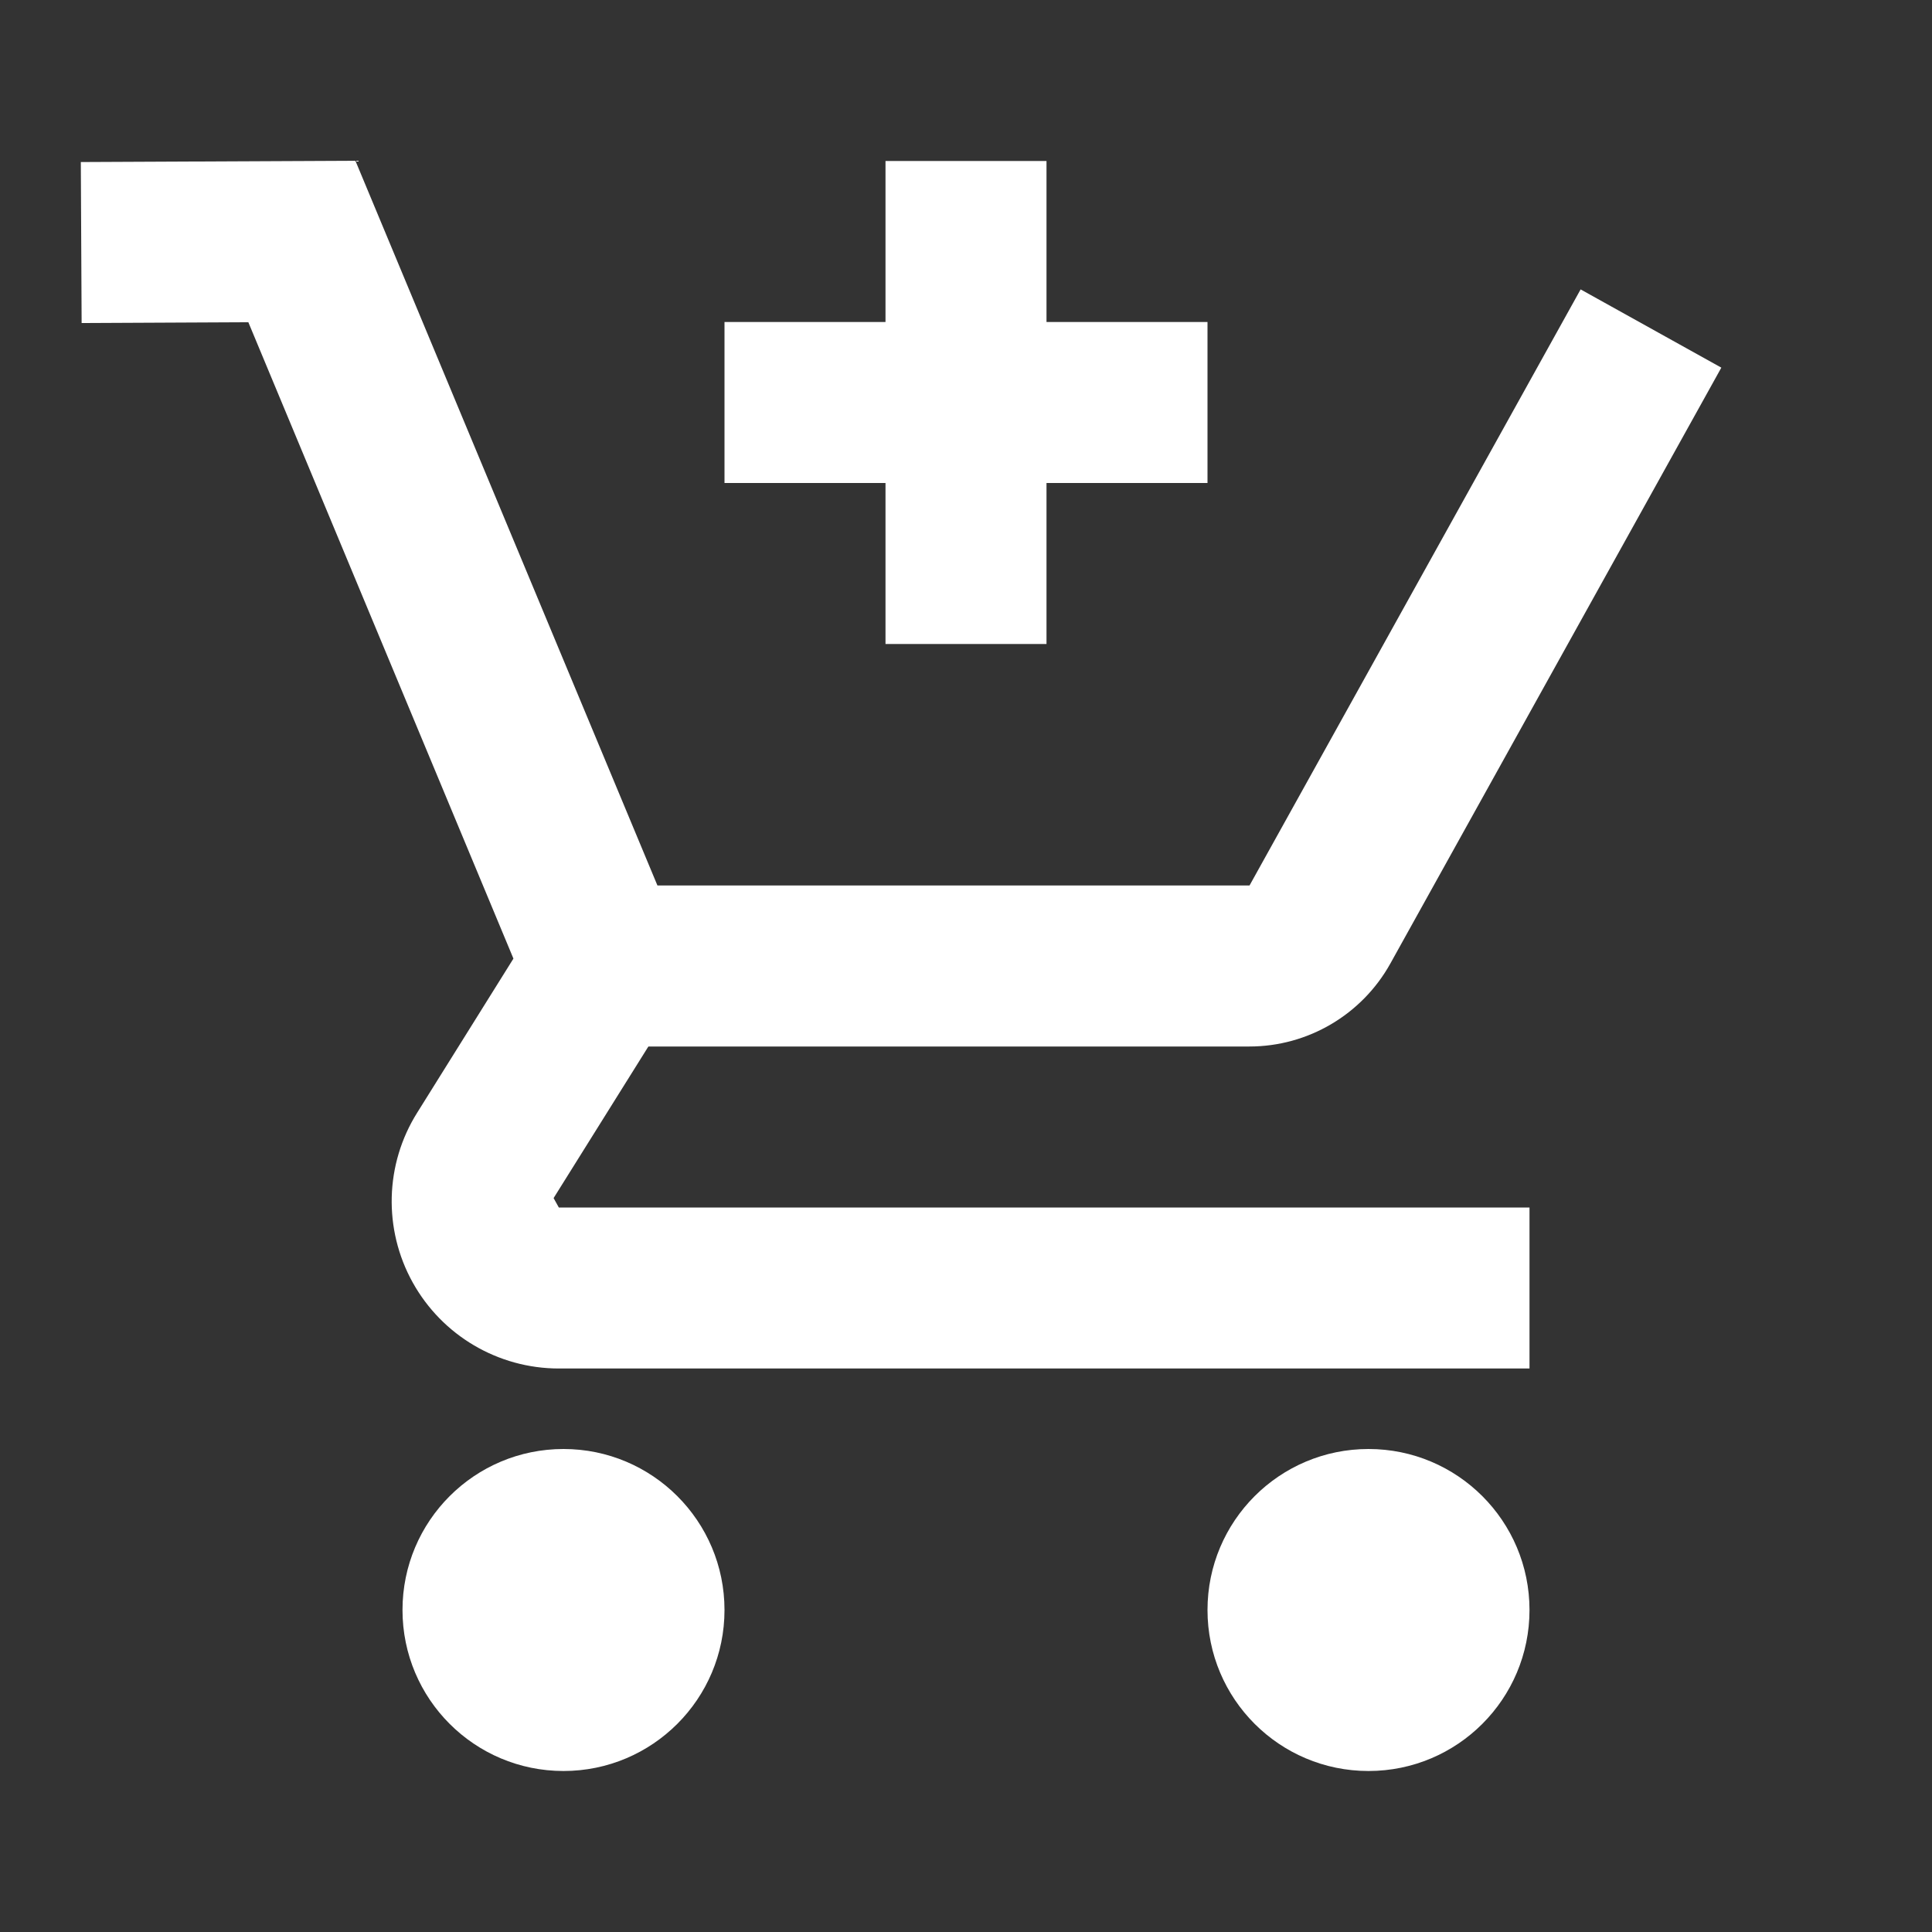 <svg width="24" height="24" viewBox="0 0 24 24" fill="none" xmlns="http://www.w3.org/2000/svg">
<rect x="0" y="0" width="24" height="24" fill="#333333" stroke="none"/>
<g clip-path="url(#clip0)">
<path d="M19 17H6.942C6.187 17 5.492 16.59 5.126 15.93C4.76 15.27 4.781 14.462 5.182 13.823L6.378 11.908L3.085 4.003L1.014 4.013L1.004 2.013L4.415 1.997L8.622 12.092L6.877 14.883L6.942 15H19V17ZM17 18C15.895 18 15 18.895 15 20C15 21.105 15.895 22 17 22C18.105 22 19 21.105 19 20C19 18.895 18.105 18 17 18ZM7 18C5.895 18 5 18.895 5 20C5 21.105 5.895 22 7 22C8.104 22 9 21.105 9 20C9 18.895 8.104 18 7 18Z" fill="white"/>
<path d="M11 2H13V8H11V2Z" fill="white"/>
<path d="M9 4H15V6H9V4Z" fill="white"/>
<path d="M15.521 13H7.348V11H15.522L19.635 3.595L21.383 4.567L17.27 11.972C16.916 12.606 16.246 13 15.521 13H15.521Z" fill="white"/>
</g>
<defs>
<clipPath id="clip0">
<rect width="24" height="24" fill="white"/>
</clipPath>
</defs>
</svg>
